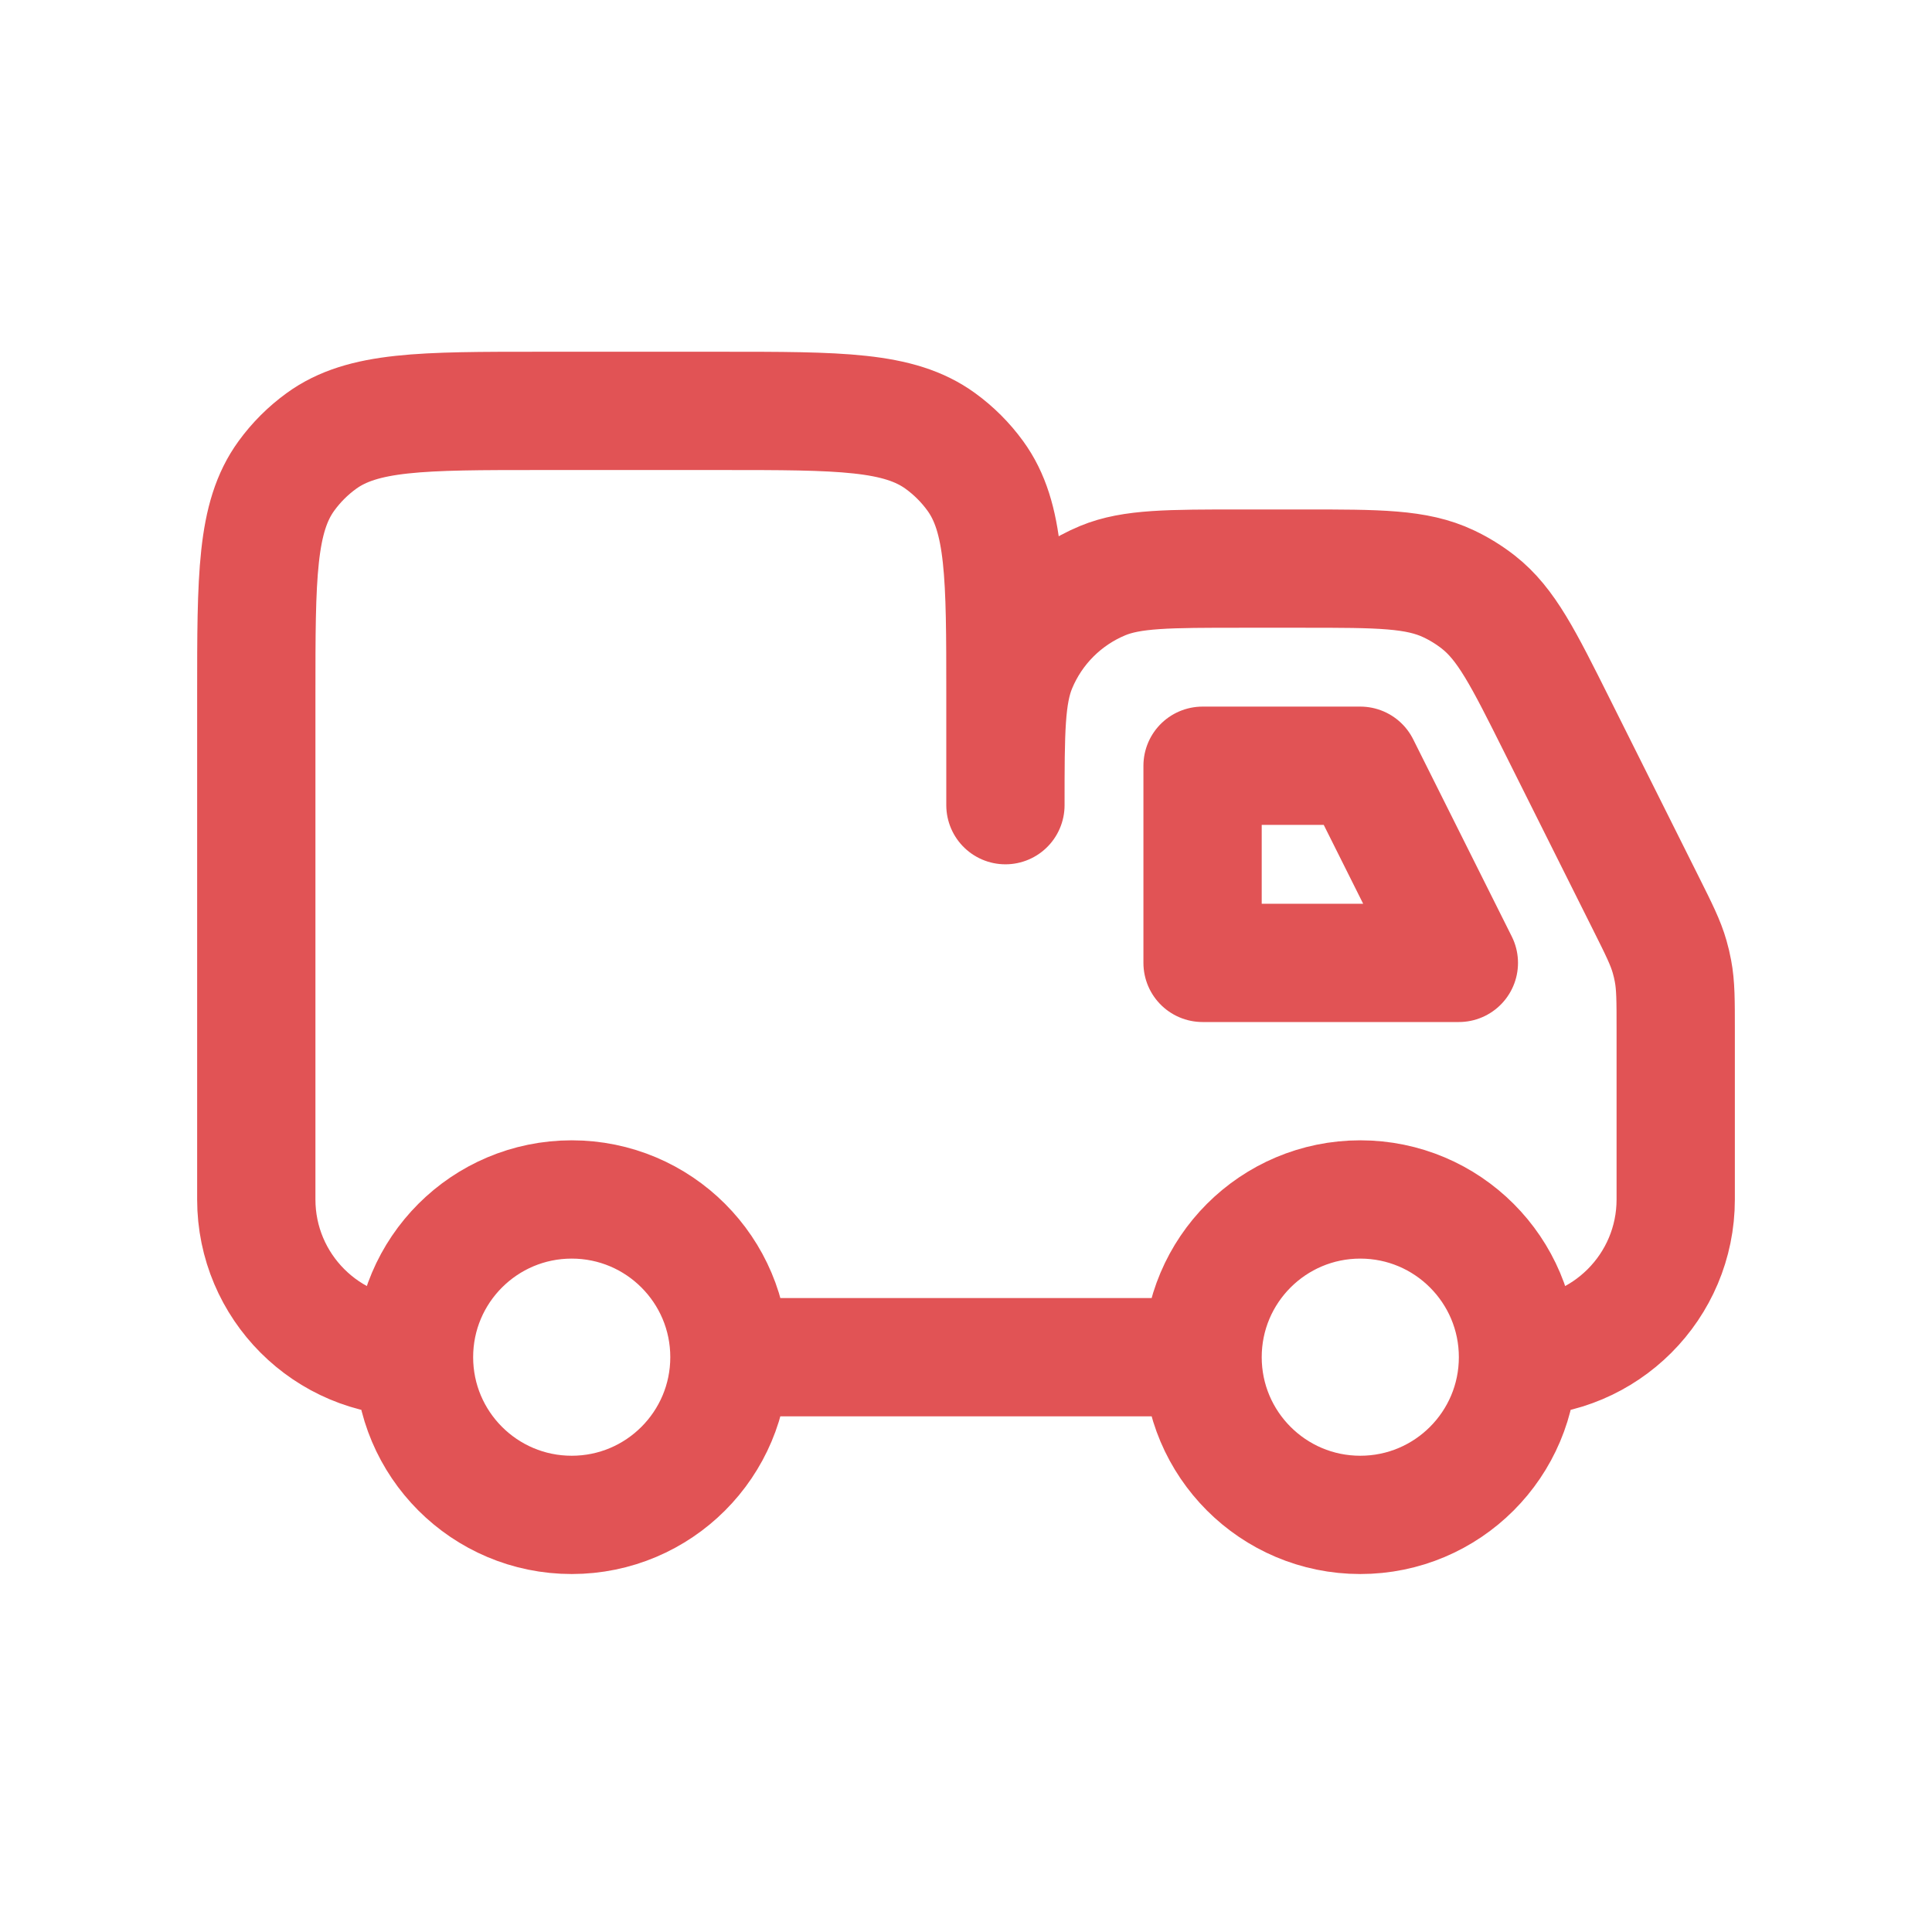 <svg width="49" height="49" viewBox="0 0 49 49" fill="none" xmlns="http://www.w3.org/2000/svg">
<path d="M18.5 34.421C18.5 36.63 16.709 38.421 14.5 38.421C12.291 38.421 10.5 36.63 10.5 34.421M18.5 34.421C18.5 32.212 16.709 30.421 14.5 30.421C12.291 30.421 10.5 32.212 10.5 34.421M18.5 34.421H30.5M10.5 34.421C8.291 34.421 6.5 32.63 6.5 30.421V17.621C6.5 14.621 6.5 13.121 7.264 12.07C7.511 11.73 7.809 11.432 8.149 11.185C9.2 10.421 10.7 10.421 13.7 10.421H18.3C21.3 10.421 22.8 10.421 23.851 11.185C24.191 11.432 24.489 11.73 24.736 12.07C25.5 13.121 25.5 14.621 25.5 17.621V20.421C25.5 18.557 25.5 17.625 25.804 16.89C26.21 15.91 26.989 15.131 27.969 14.725C28.704 14.421 29.636 14.421 31.5 14.421H33.05C34.969 14.421 35.928 14.421 36.742 14.807C37.009 14.933 37.261 15.089 37.494 15.271C38.203 15.827 38.632 16.685 39.49 18.401L41.74 22.901C42.076 23.573 42.244 23.909 42.346 24.267C42.38 24.386 42.409 24.506 42.431 24.628C42.5 24.993 42.5 25.369 42.5 26.12V30.421C42.5 32.63 40.709 34.421 38.5 34.421M30.5 34.421C30.5 36.63 32.291 38.421 34.5 38.421C36.709 38.421 38.5 36.63 38.5 34.421M30.5 34.421C30.5 32.212 32.291 30.421 34.5 30.421C36.709 30.421 38.5 32.212 38.5 34.421M30.5 19.421H34.5L37 24.421H30.5V19.421Z" stroke="#E15355" stroke-width="3" stroke-linecap="round" stroke-linejoin="round"/>
</svg>
